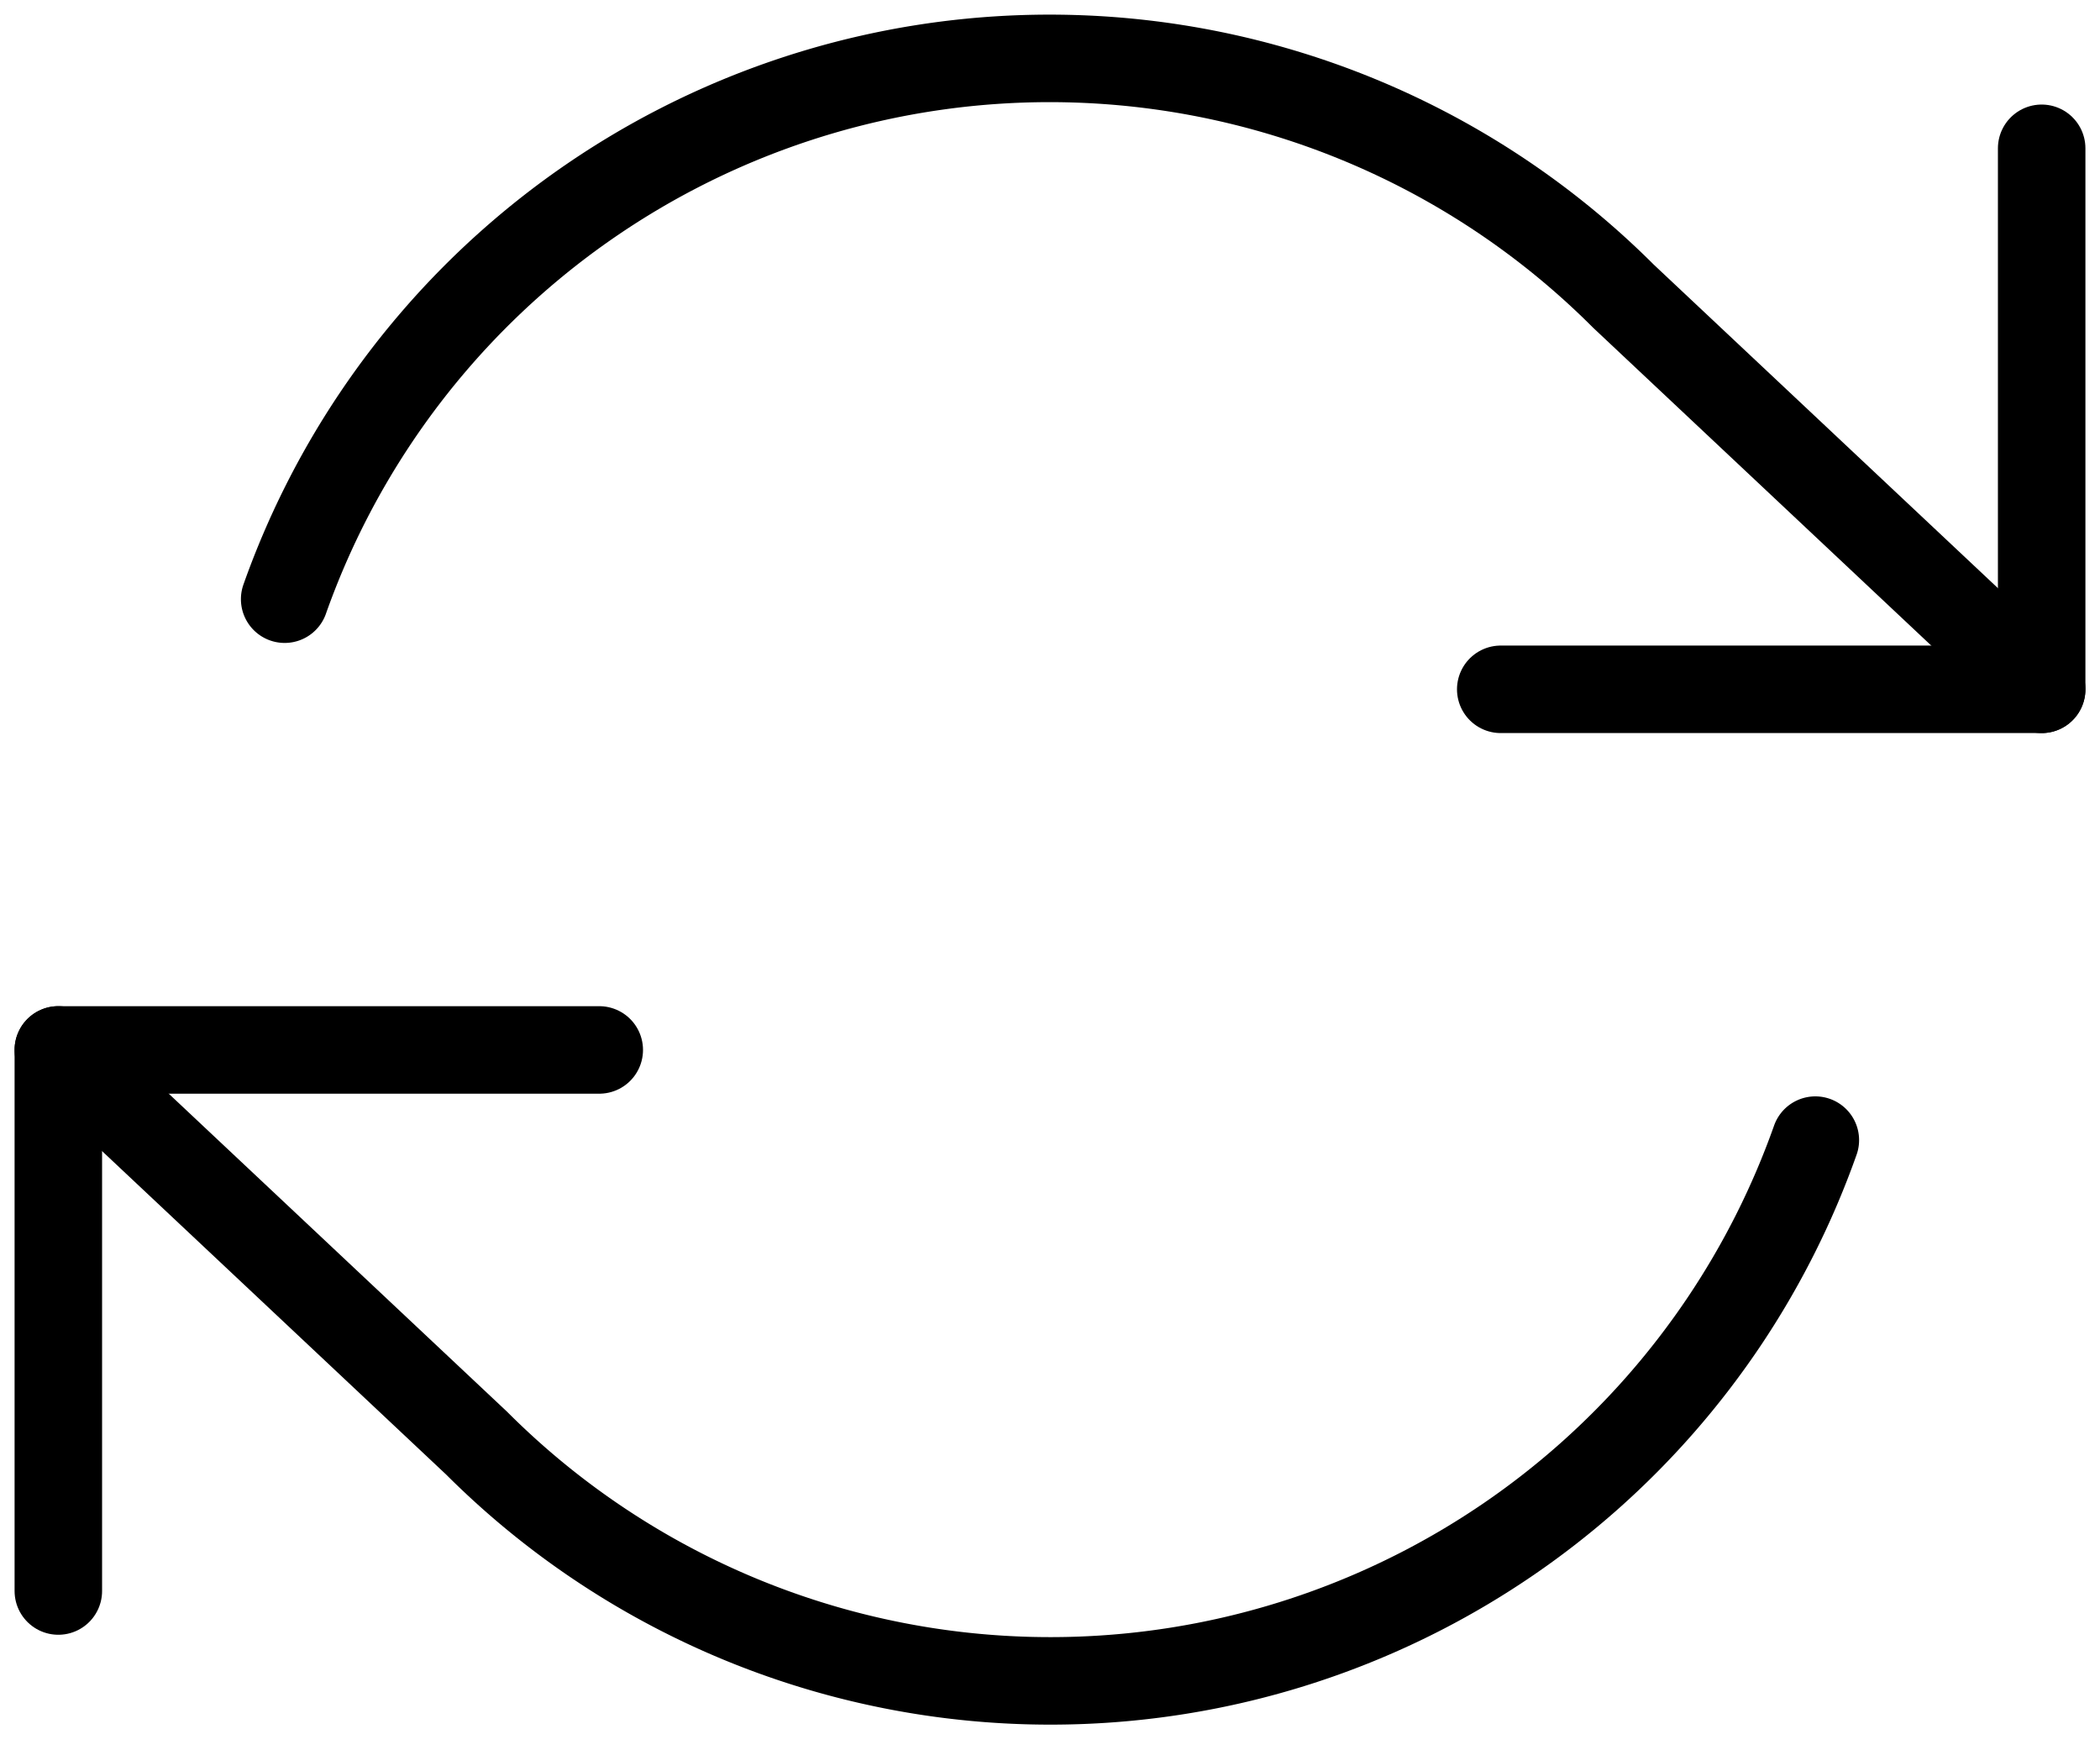 <svg width="36" height="30" viewBox="0 0 36 30" fill="none" xmlns="http://www.w3.org/2000/svg"><path d="M35 2.542v9.273h-9.273M1 27.27v-9.274h9.273" stroke="#000" stroke-width="1.5" stroke-linecap="round" stroke-linejoin="round"/><path d="M4.88 10.27a13.91 13.91 0 0 1 22.95-5.194L35 11.815M1 17.996l7.17 6.739a13.91 13.91 0 0 0 22.95-5.193" stroke="#000" stroke-width="1.5" stroke-linecap="round" stroke-linejoin="round"/></svg>